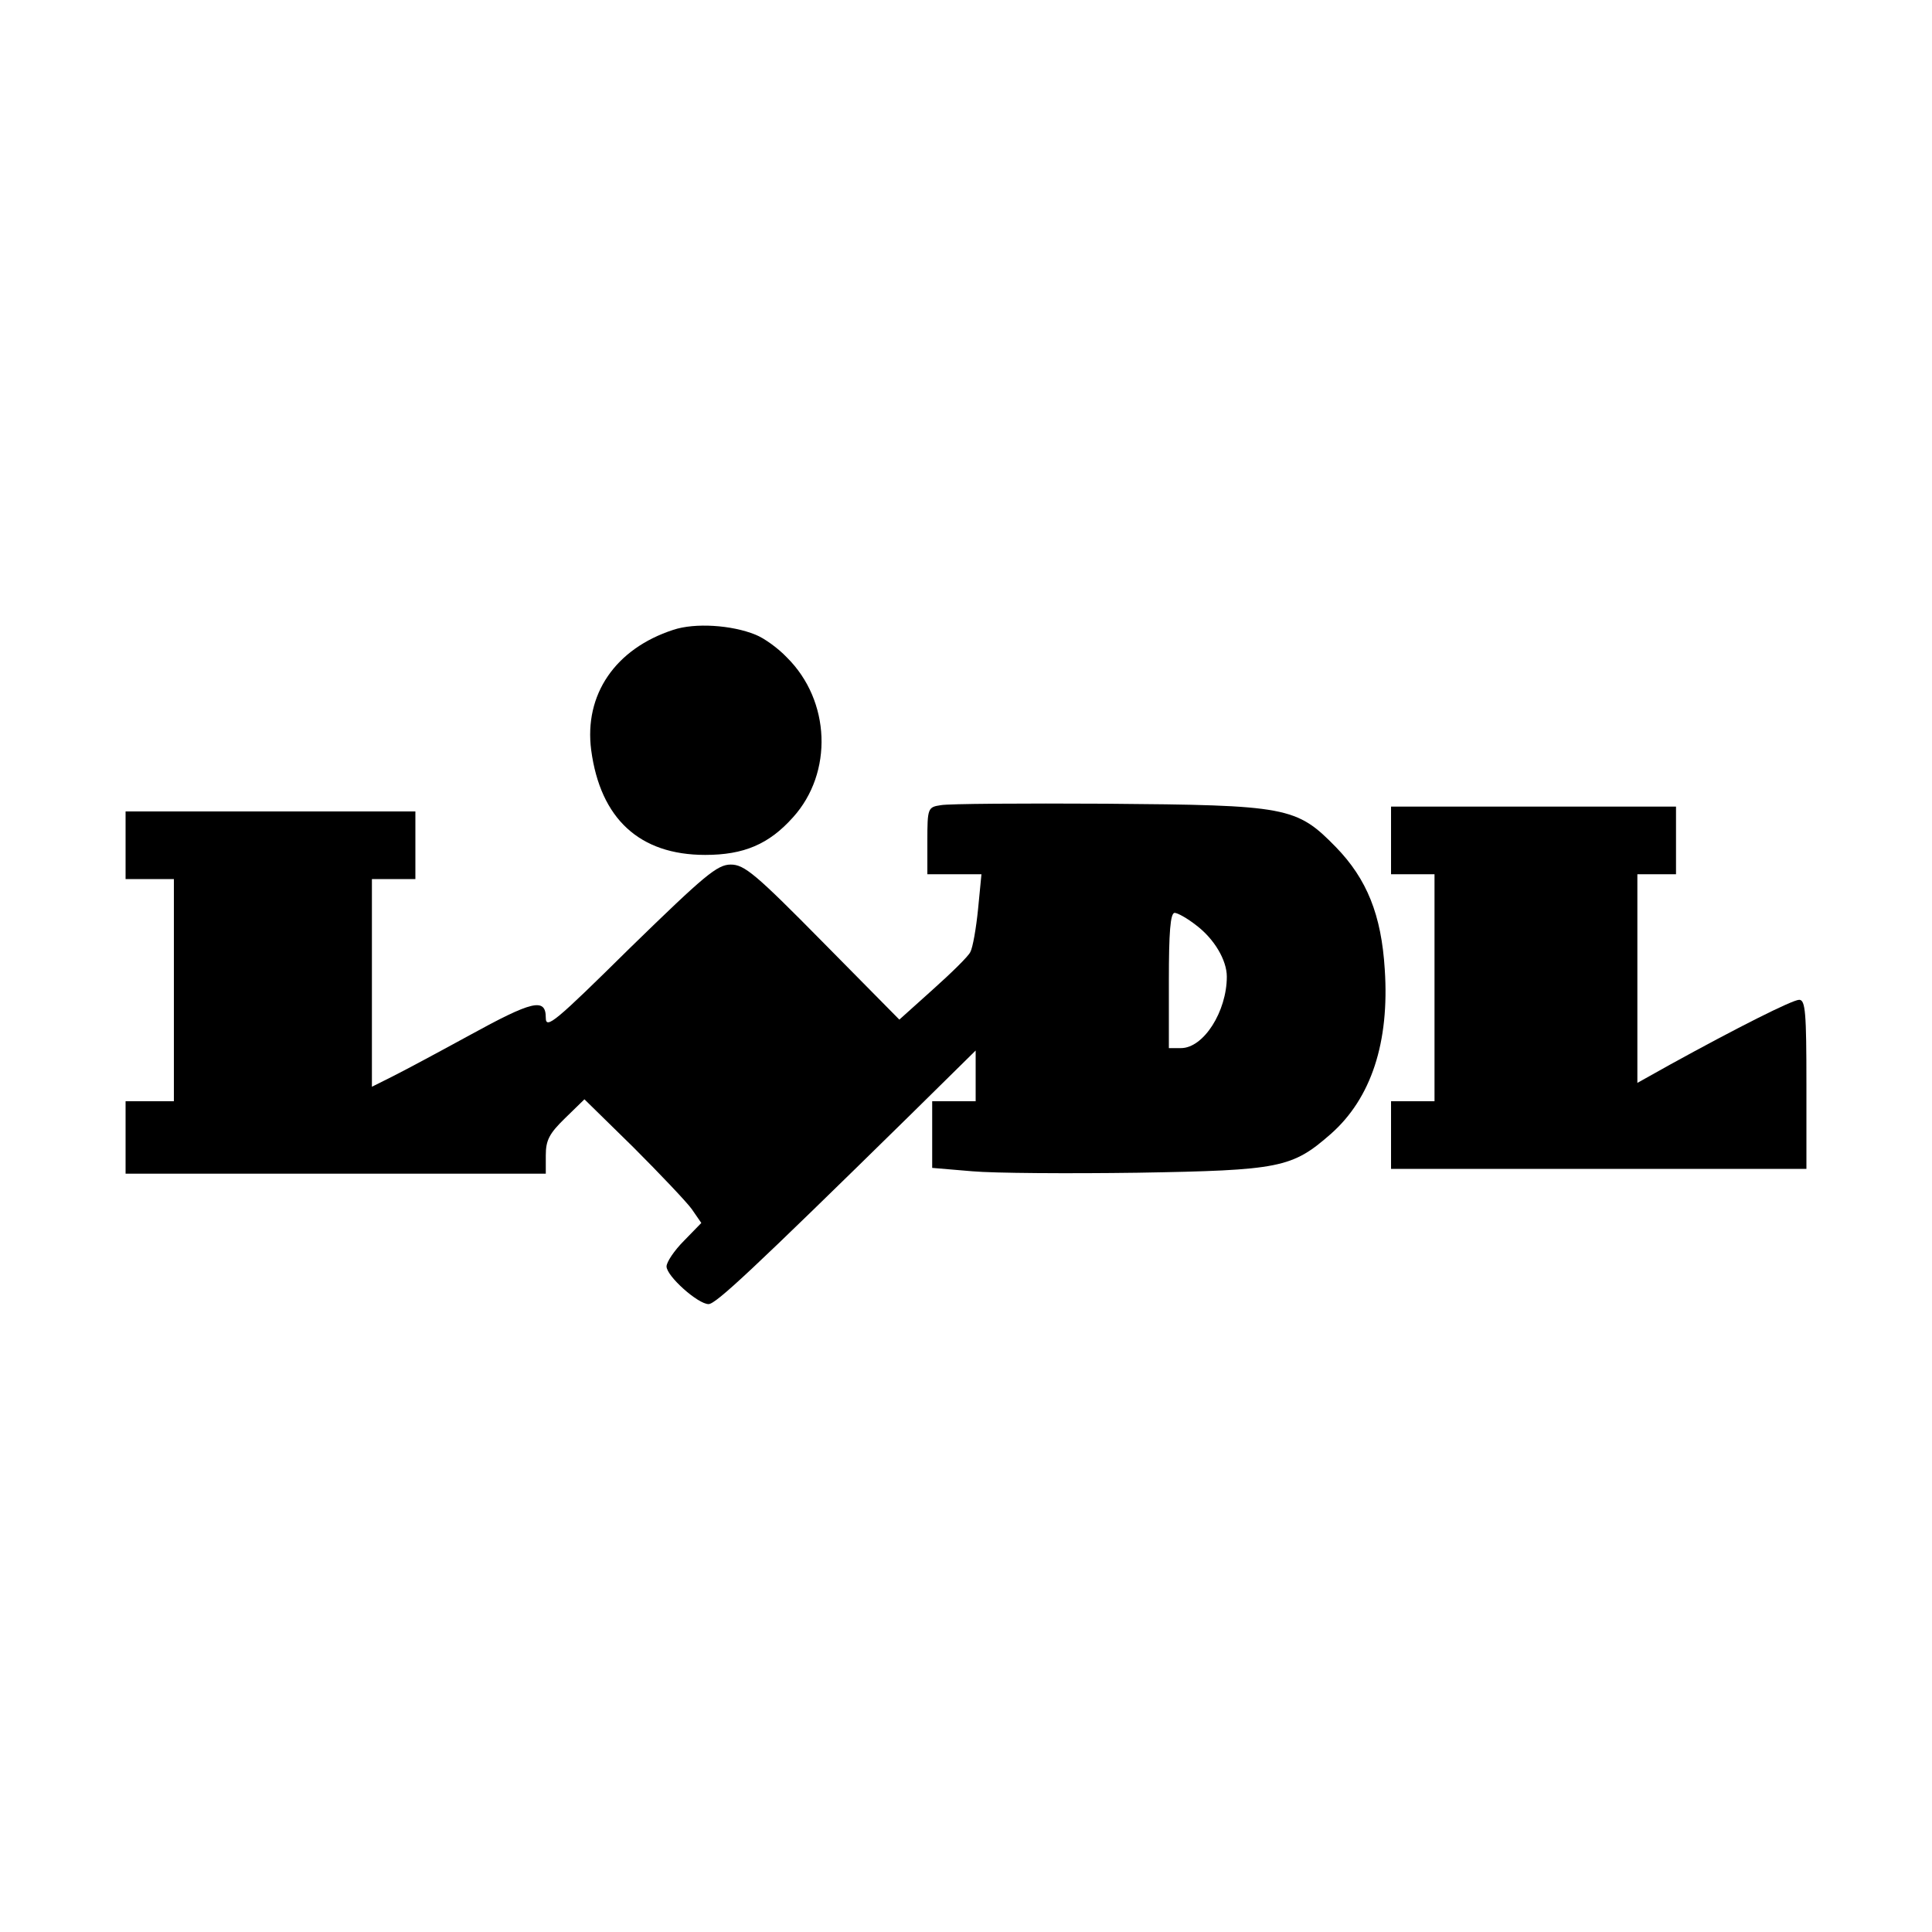 <?xml version="1.0" encoding="UTF-8" standalone="yes"?>
<svg version="1.0" xmlns="http://www.w3.org/2000/svg" width="400" height="400" viewBox="0 0 400 400" preserveAspectRatio="xMidYMid meet">
  <g transform="translate(0,400) scale(0.1,-0.1)" fill="#000000" stroke="none">
    <path d="M1394 2696 c-120 -39 -185 -134 -170 -249 19 -142 100 -217 236 -217
80 0 132 22 182 78 83 92 78 241 -13 331 -18 19 -47 40 -65 47 -49 20 -125 25
-170 10z"/>
    <path d="M1948 2333 c-27 -4 -28 -6 -28 -74 l0 -69 56 0 56 0 -7 -72 c-4 -40
-11 -80 -16 -89 -4 -9 -40 -44 -78 -78 l-69 -62 -159 161 c-139 141 -162 160
-190 160 -28 0 -54 -22 -208 -172 -156 -154 -175 -170 -175 -145 0 42 -28 35
-159 -37 -64 -35 -135 -73 -159 -85 l-42 -21 0 215 0 215 45 0 45 0 0 70 0 70
-300 0 -300 0 0 -70 0 -70 50 0 50 0 0 -230 0 -230 -50 0 -50 0 0 -75 0 -75
435 0 435 0 0 38 c0 31 7 45 40 77 l40 39 101 -99 c55 -55 110 -113 121 -128
l20 -29 -36 -37 c-20 -20 -36 -44 -36 -53 0 -20 65 -78 87 -78 15 0 90 70 416
390 l137 135 0 -53 0 -52 -45 0 -45 0 0 -69 0 -69 83 -7 c45 -4 199 -5 342 -3
295 5 320 10 400 80 84 74 122 190 112 341 -7 113 -37 187 -101 253 -82 84
-101 87 -476 90 -173 1 -327 0 -342 -3z m529 -249 c37 -28 63 -72 63 -106 0
-72 -48 -148 -95 -148 l-25 0 0 140 c0 99 3 140 12 140 6 0 26 -11 45 -26z"/>
    <path d="M2880 2260 l0 -70 45 0 45 0 0 -235 0 -235 -45 0 -45 0 0 -70 0 -70
430 0 430 0 0 175 c0 148 -2 175 -15 175 -14 0 -129 -58 -267 -134 l-68 -38 0
216 0 216 40 0 40 0 0 70 0 70 -295 0 -295 0 0 -70z"/>
  </g>
</svg>